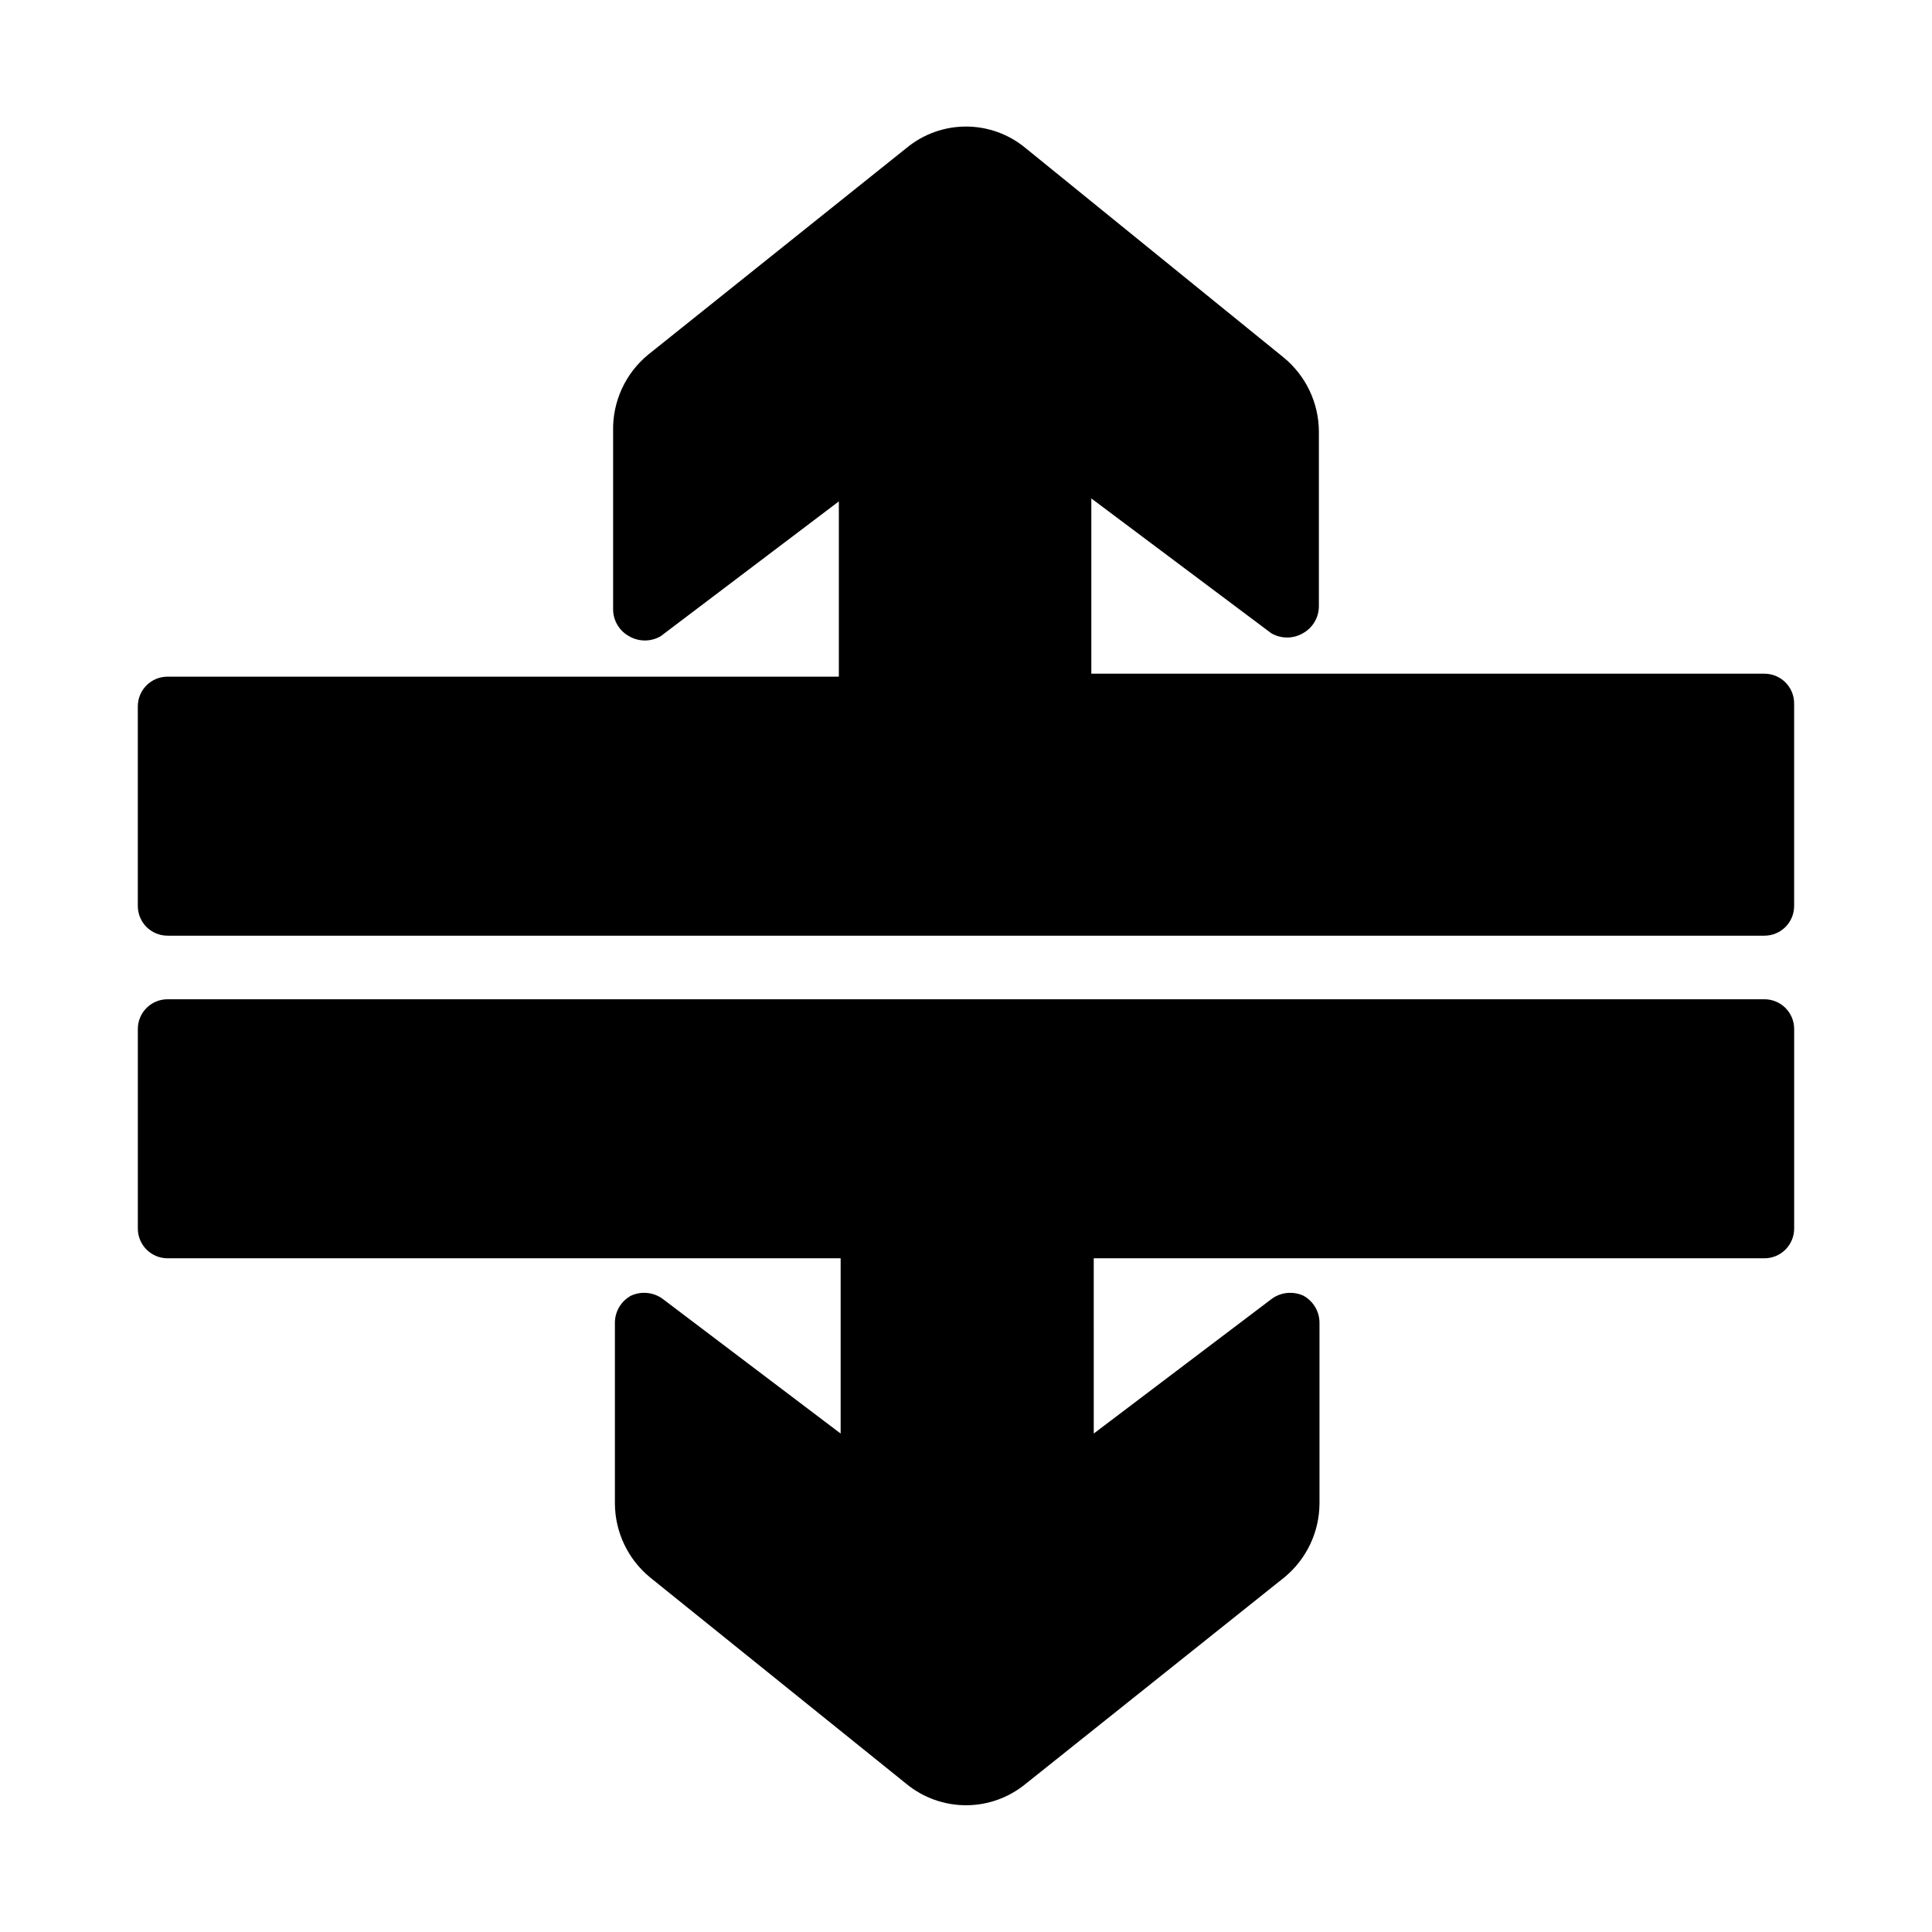 <?xml version="1.0" encoding="UTF-8"?>
<!-- Uploaded to: SVG Repo, www.svgrepo.com, Generator: SVG Repo Mixer Tools -->
<svg fill="#000000" width="800px" height="800px" version="1.1" viewBox="144 144 512 512" xmlns="http://www.w3.org/2000/svg">
 <g>
  <path d="m611.6 477.46c2.09 0 4.09-0.832 5.566-2.309 1.477-1.477 2.305-3.477 2.305-5.566v-52.898c0-2.09-0.828-4.09-2.305-5.566-1.477-1.477-3.477-2.305-5.566-2.305h-423.2c-4.348 0-7.871 3.523-7.871 7.871v52.898c0 2.09 0.828 4.09 2.305 5.566 1.477 1.477 3.481 2.309 5.566 2.309h178.38v46.445l-47.23-35.738v-0.004c-2.438-1.742-5.625-2.039-8.344-0.785-2.594 1.422-4.219 4.129-4.25 7.082v48.02c0.047 7.566 3.449 14.715 9.285 19.523l68.016 54.789c4.445 3.633 10.008 5.617 15.746 5.617s11.301-1.984 15.742-5.617l68.645-54.789c5.836-4.809 9.238-11.957 9.289-19.523v-48.02c-0.035-2.953-1.66-5.66-4.25-7.082-2.723-1.254-5.906-0.957-8.344 0.785l-47.23 35.738-0.004-46.441z"/>
  <path d="m480.92 311.83c2.582 1.492 5.762 1.492 8.344 0 2.594-1.422 4.219-4.129 4.254-7.086v-46.445c-0.051-7.562-3.453-14.711-9.289-19.52l-68.488-55.578c-4.43-3.66-9.996-5.664-15.742-5.664-5.75 0-11.316 2.004-15.746 5.664l-68.484 54.789c-6.055 4.984-9.48 12.473-9.289 20.309v47.234c0.031 2.953 1.656 5.664 4.25 7.082 2.582 1.492 5.762 1.492 8.344 0l47.23-35.738v46.445h-177.91c-4.348 0-7.871 3.523-7.871 7.871v52.902c0 2.086 0.828 4.09 2.305 5.566 1.477 1.477 3.481 2.305 5.566 2.305h423.2c2.09 0 4.09-0.828 5.566-2.305 1.477-1.477 2.305-3.481 2.305-5.566v-53.688c0-2.09-0.828-4.09-2.305-5.566-1.477-1.477-3.477-2.305-5.566-2.305h-178.38v-46.445z"/>
 </g>
</svg>